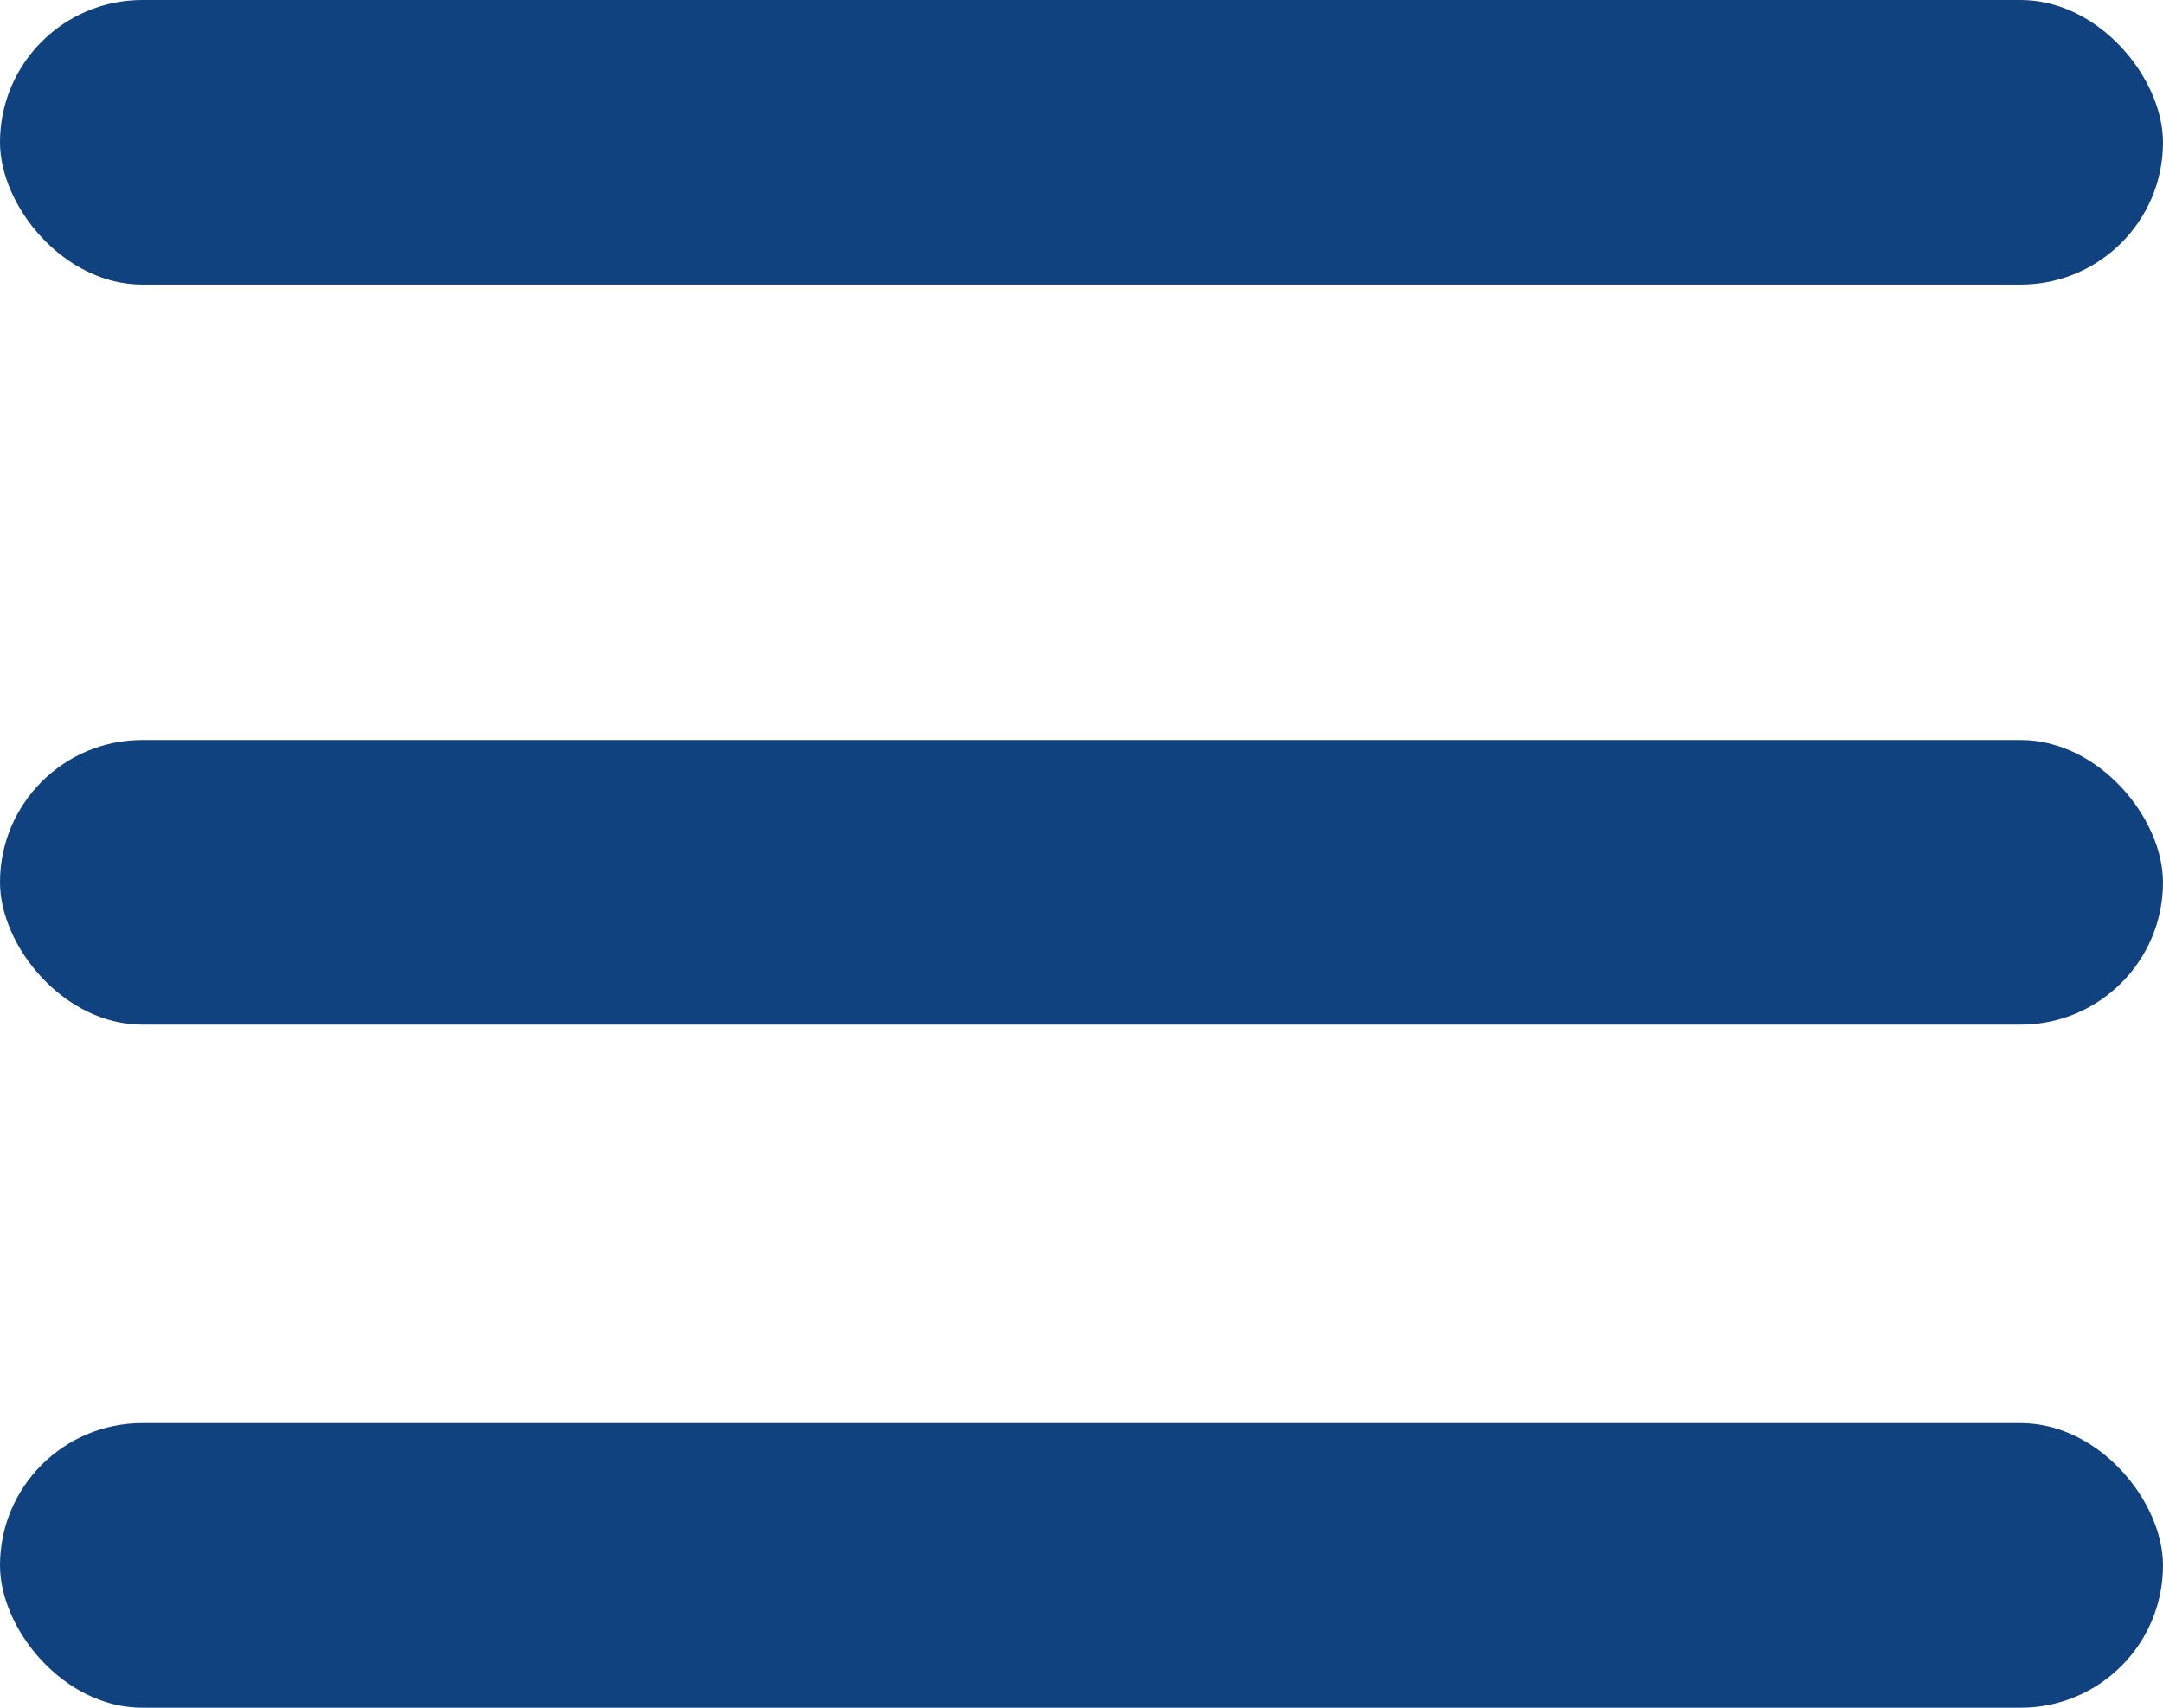 <?xml version="1.0" encoding="UTF-8"?> <svg xmlns="http://www.w3.org/2000/svg" width="38" height="30" viewBox="0 0 38 30" fill="none"><rect width="38" height="5" rx="2.5" fill="#10427F"></rect><rect y="13" width="38" height="5" rx="2.5" fill="#10427F"></rect><rect y="25" width="38" height="5" rx="2.5" fill="#10427F"></rect></svg> 